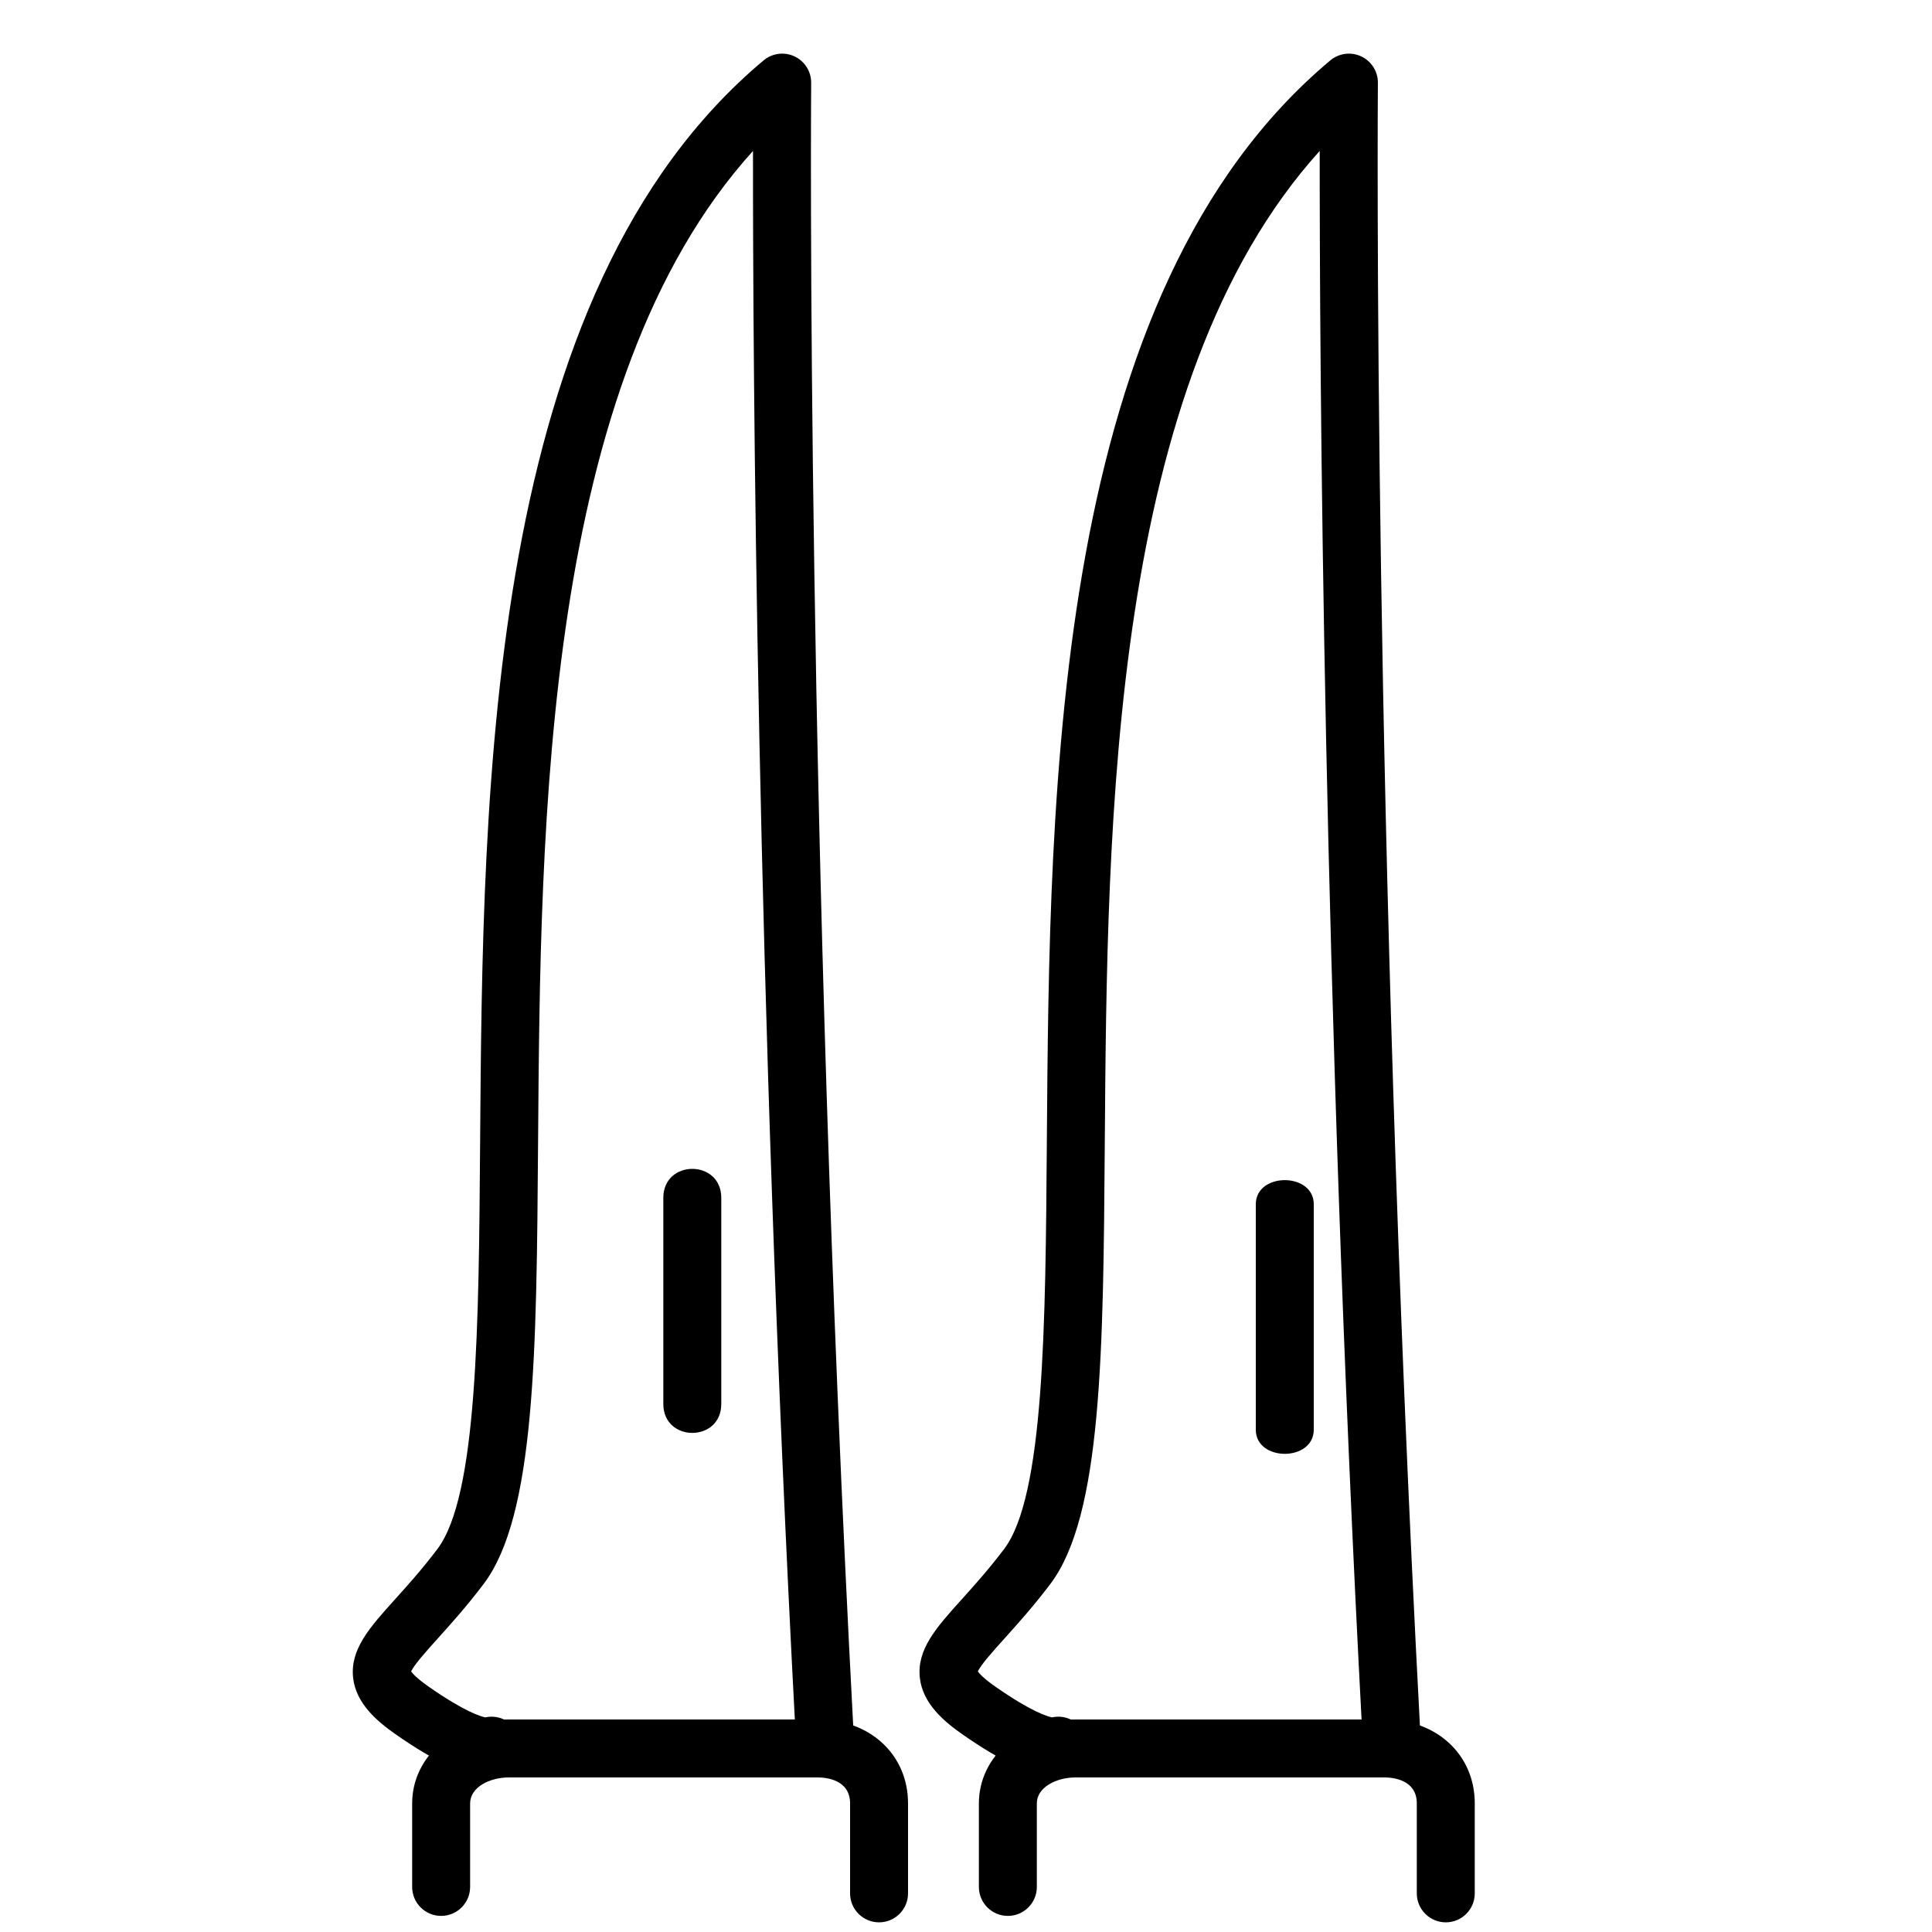 <svg xmlns="http://www.w3.org/2000/svg" xmlns:xlink="http://www.w3.org/1999/xlink" id="Capa_1" x="0px" y="0px" width="300px" height="300px" viewBox="0 0 300 300" xml:space="preserve">
<path d="M224.5,298.5c-2.485,0-4.5-2.015-4.5-4.5v-13.966c0-3.743-3.827-4.034-5-4.034h-48c-2.949,0-6,1.509-6,4.034V293  c0,2.485-2.015,4.5-4.5,4.5s-4.5-2.015-4.5-4.5v-12.966c0-7.309,6.589-13.034,15-13.034h48c8.112,0,14,5.481,14,13.034V294  C229,296.485,226.985,298.5,224.5,298.5z"></path>
<path d="M163.558,275.729c-3.333,0-7.94-2.111-14.134-6.437c-2.828-1.975-6.132-4.751-6.588-8.73  c-0.508-4.439,2.562-7.846,6.447-12.157c1.976-2.192,4.215-4.677,6.631-7.864c6.237-8.23,6.431-34.789,6.636-62.906  c0.406-55.795,0.962-132.209,44.019-168.256c1.346-1.126,3.223-1.369,4.81-0.619c1.587,0.749,2.594,2.353,2.579,4.107  c-0.01,1.14-0.869,115.547,6.537,255.292c0.131,2.481-1.774,4.601-4.256,4.732c-2.48,0.124-4.601-1.774-4.732-4.256  c-6.116-115.419-6.605-213.606-6.583-245.198C172.408,59.38,171.917,127.244,171.549,177.7c-0.234,32.218-0.42,57.665-8.463,68.276  c-2.646,3.492-5.125,6.243-7.117,8.454c-1.657,1.839-3.691,4.097-4.125,5.114c0.223,0.315,0.886,1.08,2.732,2.369  c5.55,3.875,8.068,4.619,8.78,4.762c1.782-0.396,3.703,0.32,4.756,1.942c1.354,2.085,0.761,4.871-1.324,6.225  C165.88,275.433,164.808,275.729,163.558,275.729z"></path>
<path d="M136.5,298.5c-2.485,0-4.5-2.015-4.5-4.5v-13.966c0-3.743-3.827-4.034-5-4.034H79c-2.949,0-6,1.509-6,4.034V293  c0,2.485-2.015,4.5-4.5,4.5S64,295.485,64,293v-12.966C64,272.726,70.589,267,79,267h48c8.112,0,14,5.481,14,13.034V294  C141,296.485,138.985,298.5,136.5,298.5z"></path>
<path d="M75.558,275.729c-3.333,0-7.94-2.111-14.134-6.437c-2.828-1.975-6.132-4.751-6.588-8.73  c-0.508-4.439,2.562-7.846,6.447-12.157c1.976-2.192,4.215-4.677,6.631-7.864c6.237-8.23,6.431-34.789,6.636-62.906  c0.406-55.795,0.962-132.209,44.019-168.256c1.345-1.126,3.223-1.369,4.81-0.619c1.587,0.749,2.594,2.353,2.579,4.107  c-0.01,1.14-0.869,115.547,6.537,255.292c0.131,2.481-1.774,4.601-4.256,4.732c-2.479,0.124-4.601-1.774-4.732-4.256  c-6.116-115.419-6.605-213.606-6.583-245.198C84.408,59.38,83.917,127.244,83.549,177.7c-0.234,32.218-0.42,57.665-8.463,68.276  c-2.646,3.492-5.125,6.243-7.117,8.454c-1.657,1.839-3.691,4.097-4.125,5.114c0.223,0.315,0.886,1.08,2.732,2.369  c5.55,3.875,8.068,4.619,8.78,4.762c1.782-0.396,3.703,0.32,4.756,1.942c1.354,2.085,0.761,4.871-1.324,6.225  C77.88,275.433,76.808,275.729,75.558,275.729z"></path>
<path d="M103,186c0,0,0,21,0,32c0,6,9,6,9,0c0-11,0-22,0-32C112,180,103,180,103,186C103,186,103,180,103,186z"></path>
<path d="M195,187c0,0,0,23,0,35c0,5,9,5,9,0c0-12,0-23,0-35C204,182,195,182,195,187C195,187,195,182,195,187z"></path>
</svg>